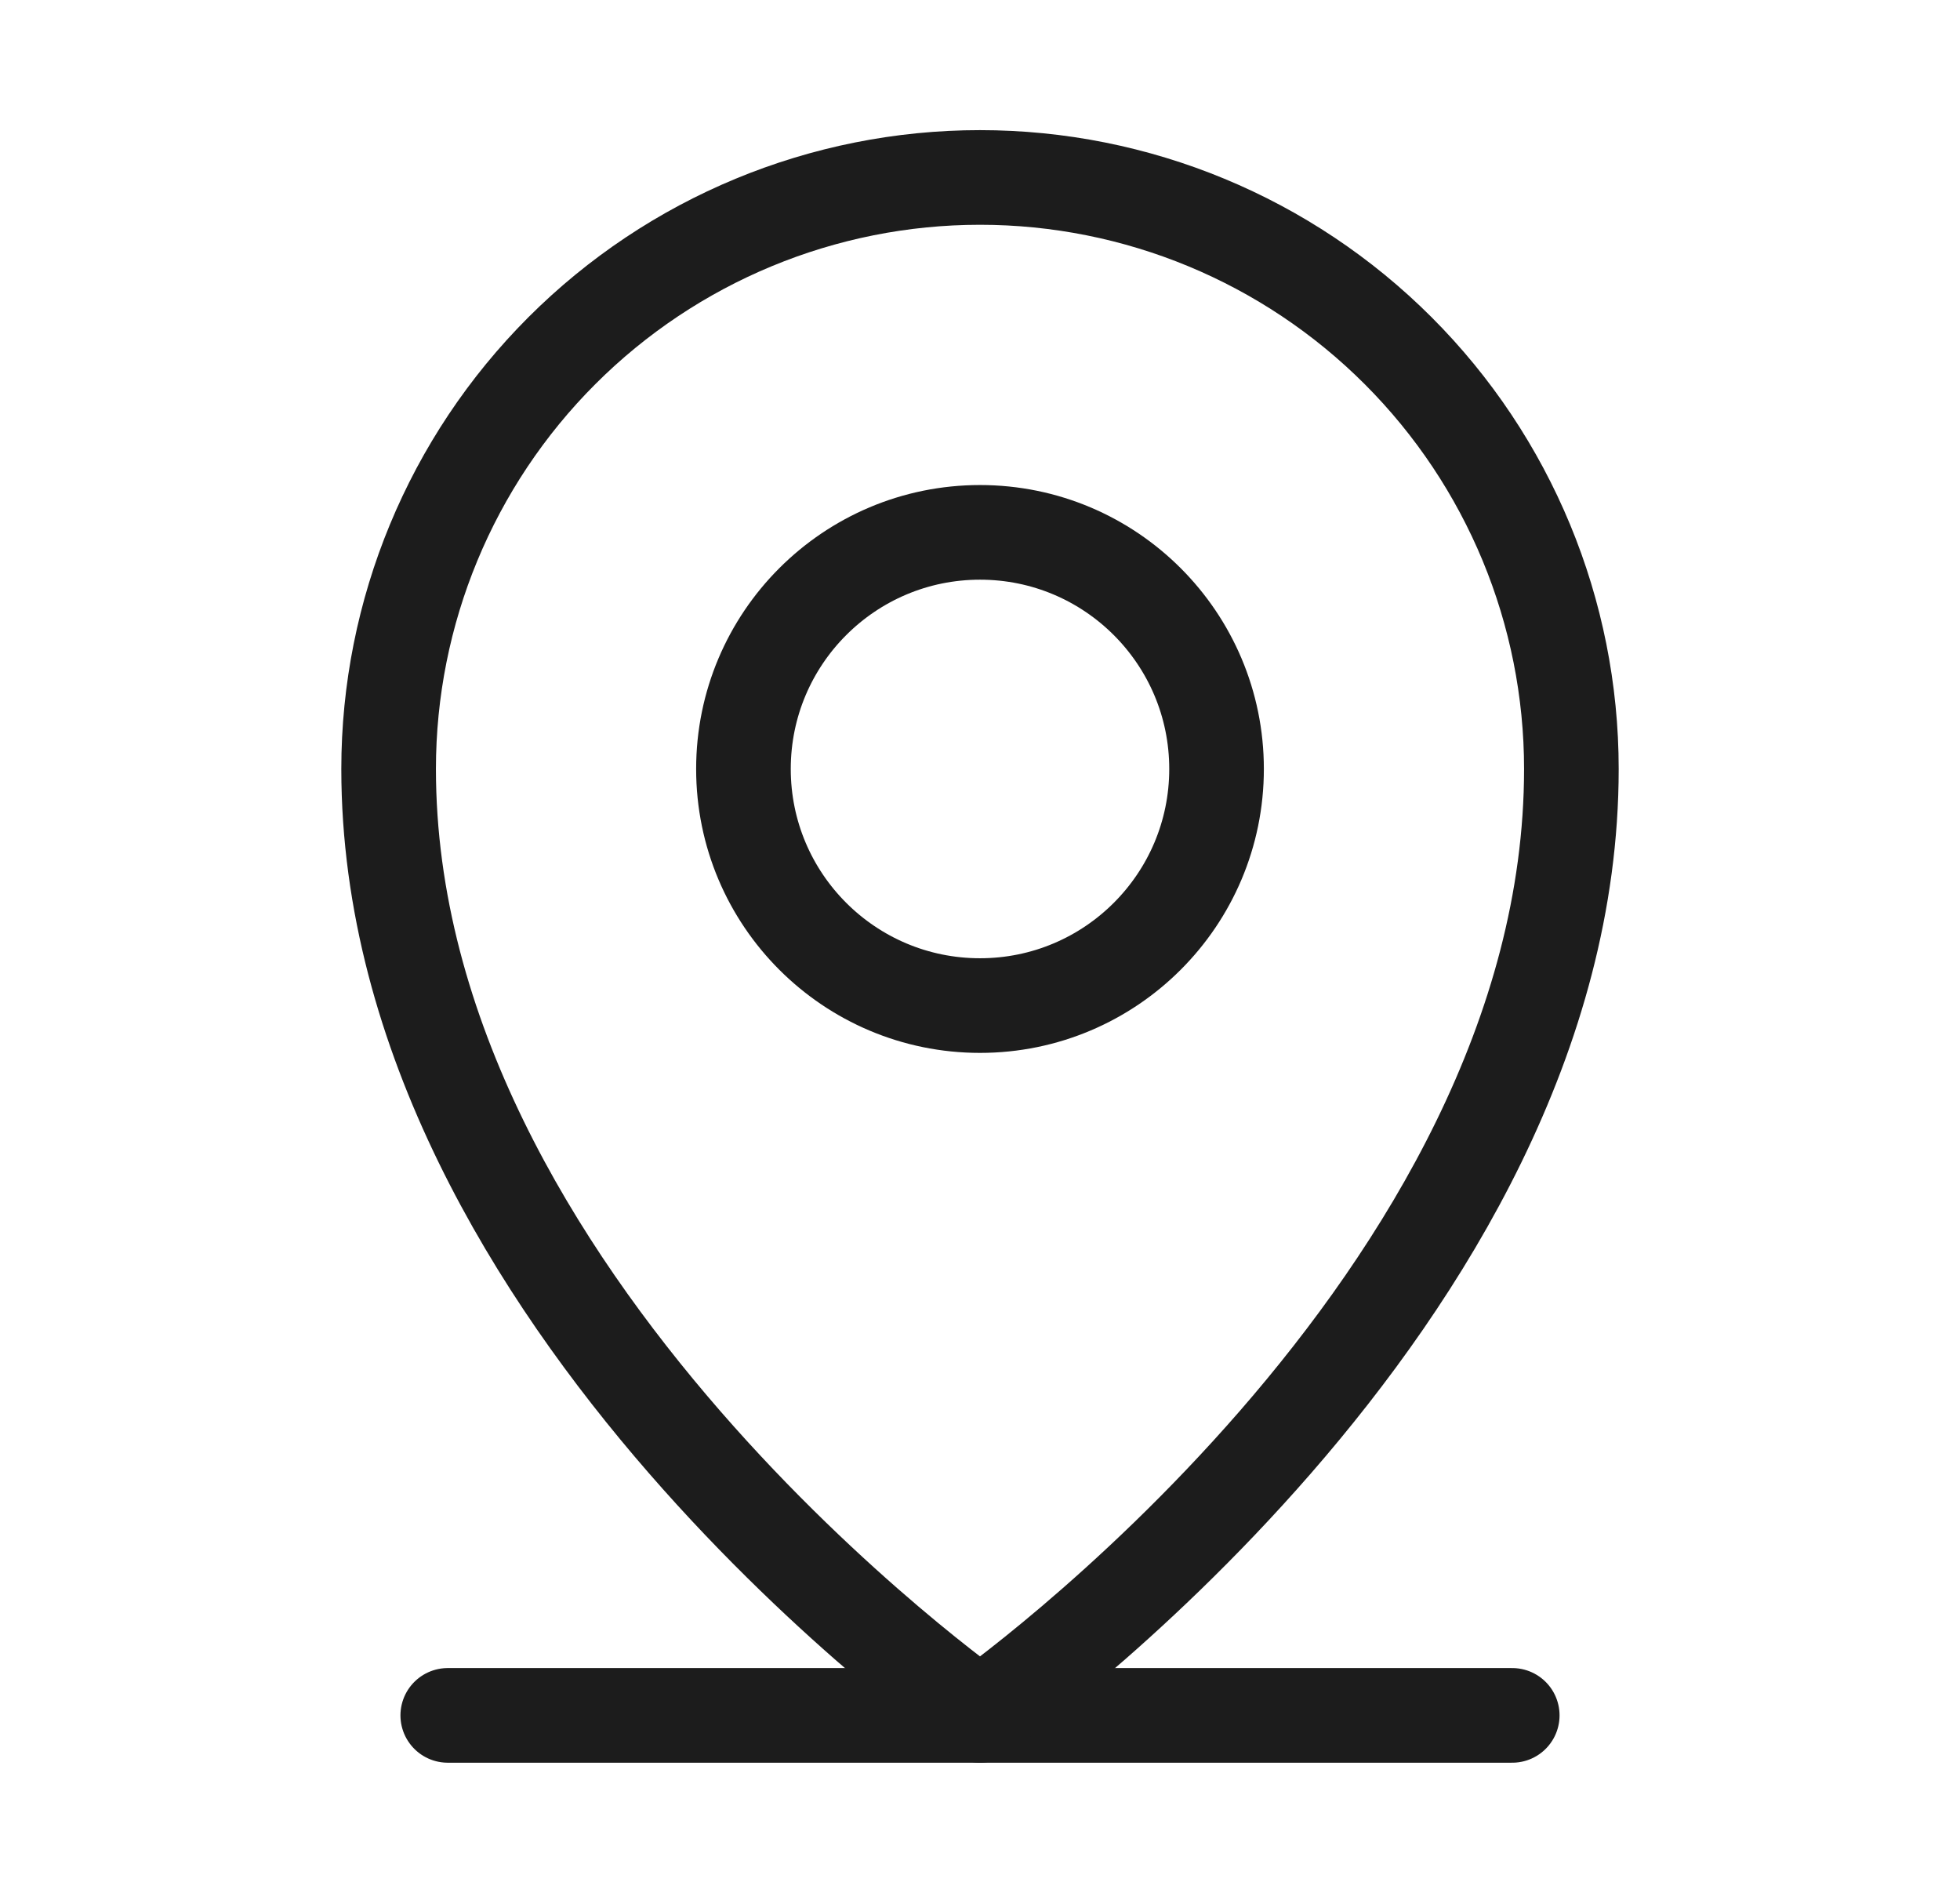 <svg width="29" height="28" viewBox="0 0 29 28" fill="none" xmlns="http://www.w3.org/2000/svg">
<path d="M6.625 25.375H22.375" stroke="#1C1C1C" stroke-width="1.4" stroke-linecap="round" stroke-linejoin="round"/>
<path d="M14.5 14.875C16.433 14.875 18 13.308 18 11.375C18 9.442 16.433 7.875 14.5 7.875C12.567 7.875 11 9.442 11 11.375C11 13.308 12.567 14.875 14.5 14.875Z" stroke="#1C1C1C" stroke-width="1.4" stroke-linecap="round" stroke-linejoin="round"/>
<path d="M23.25 11.375C23.25 19.25 14.5 25.375 14.5 25.375C14.5 25.375 5.75 19.25 5.75 11.375C5.75 9.054 6.672 6.829 8.313 5.188C9.954 3.547 12.179 2.625 14.5 2.625C16.821 2.625 19.046 3.547 20.687 5.188C22.328 6.829 23.25 9.054 23.25 11.375V11.375Z" stroke="#1C1C1C" stroke-width="1.4" stroke-linecap="round" stroke-linejoin="round"/>
</svg>
